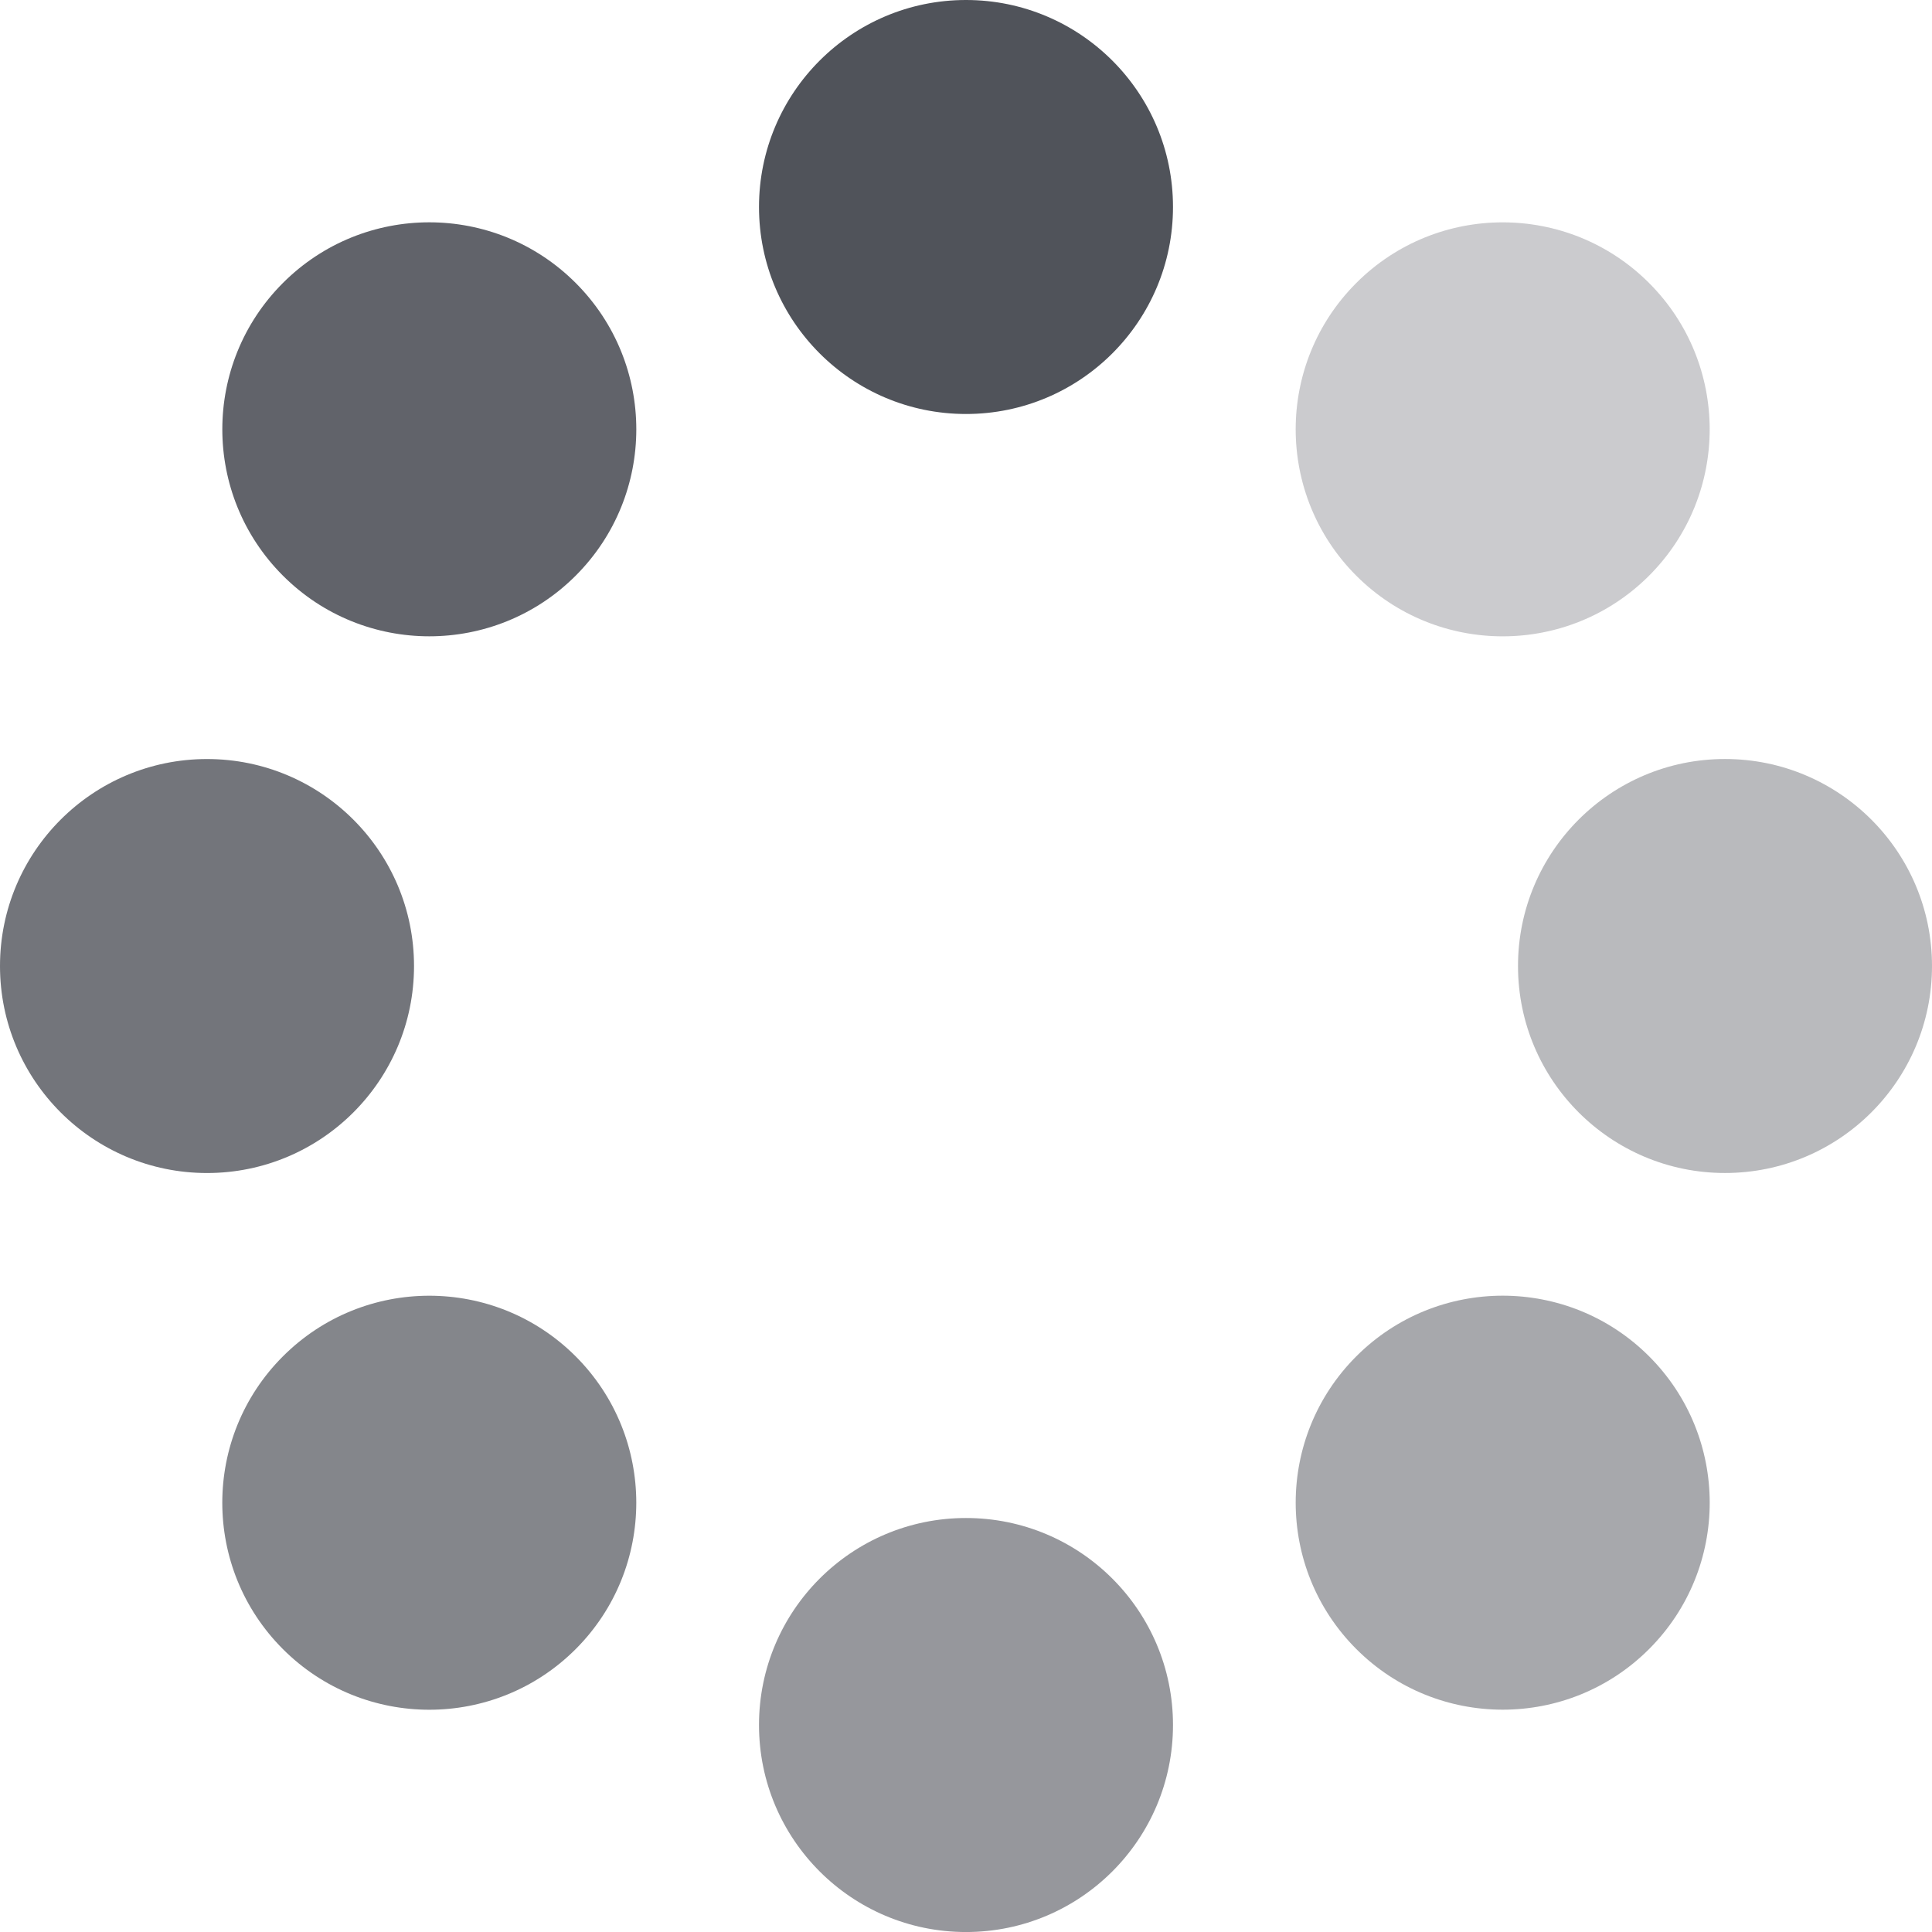 <svg width="64" height="64" viewBox="0 0 64 64" fill="none" xmlns="http://www.w3.org/2000/svg">
<g id="Icon">
<path id="1" d="M32 13.714C35.787 13.714 38.857 10.644 38.857 6.857C38.857 3.07 35.787 0 32 0C28.213 0 25.143 3.07 25.143 6.857C25.143 10.644 28.213 13.714 32 13.714Z" fill="#50535A"/>
<path id="2" opacity="0.3" d="M54.627 9.374C51.949 6.696 47.608 6.696 44.929 9.374C42.252 12.052 42.252 16.393 44.929 19.071C47.608 21.749 51.949 21.749 54.627 19.071C57.305 16.393 57.305 12.052 54.627 9.374Z" fill="#50535A"/>
<path id="3" opacity="0.4" d="M50.286 32C50.286 35.787 53.356 38.857 57.143 38.857C60.93 38.857 64 35.787 64 32C64 28.213 60.93 25.143 57.143 25.143C53.356 25.143 50.286 28.213 50.286 32Z" fill="#50535A"/>
<path id="4" opacity="0.5" d="M44.93 44.929C42.252 47.608 42.252 51.949 44.93 54.627C47.608 57.305 51.95 57.305 54.628 54.627C57.306 51.949 57.306 47.608 54.628 44.929C51.95 42.252 47.608 42.252 44.93 44.929Z" fill="#50535A"/>
<path id="5" opacity="0.6" d="M32 64.001C35.787 64.001 38.857 60.931 38.857 57.143C38.857 53.356 35.787 50.286 32 50.286C28.213 50.286 25.143 53.356 25.143 57.143C25.143 60.931 28.213 64.001 32 64.001Z" fill="#50535A"/>
<path id="6" opacity="0.7" d="M19.07 44.931C16.392 42.253 12.05 42.253 9.372 44.931C6.694 47.609 6.694 51.951 9.372 54.629C12.05 57.307 16.392 57.307 19.07 54.629C21.747 51.951 21.747 47.609 19.07 44.931Z" fill="#50535A"/>
<path id="7" opacity="0.8" d="M0 32.001C0 35.788 3.071 38.858 6.858 38.858C10.645 38.858 13.715 35.788 13.715 32.001C13.715 28.214 10.645 25.144 6.858 25.144C3.071 25.144 0 28.214 0 32.001Z" fill="#50535A"/>
<path id="8" opacity="0.9" d="M9.373 9.373C6.695 12.051 6.695 16.392 9.373 19.07C12.05 21.748 16.392 21.748 19.07 19.07C21.748 16.392 21.748 12.051 19.07 9.373C16.392 6.695 12.05 6.695 9.373 9.373Z" fill="#50535A"/>
</g>
</svg>

